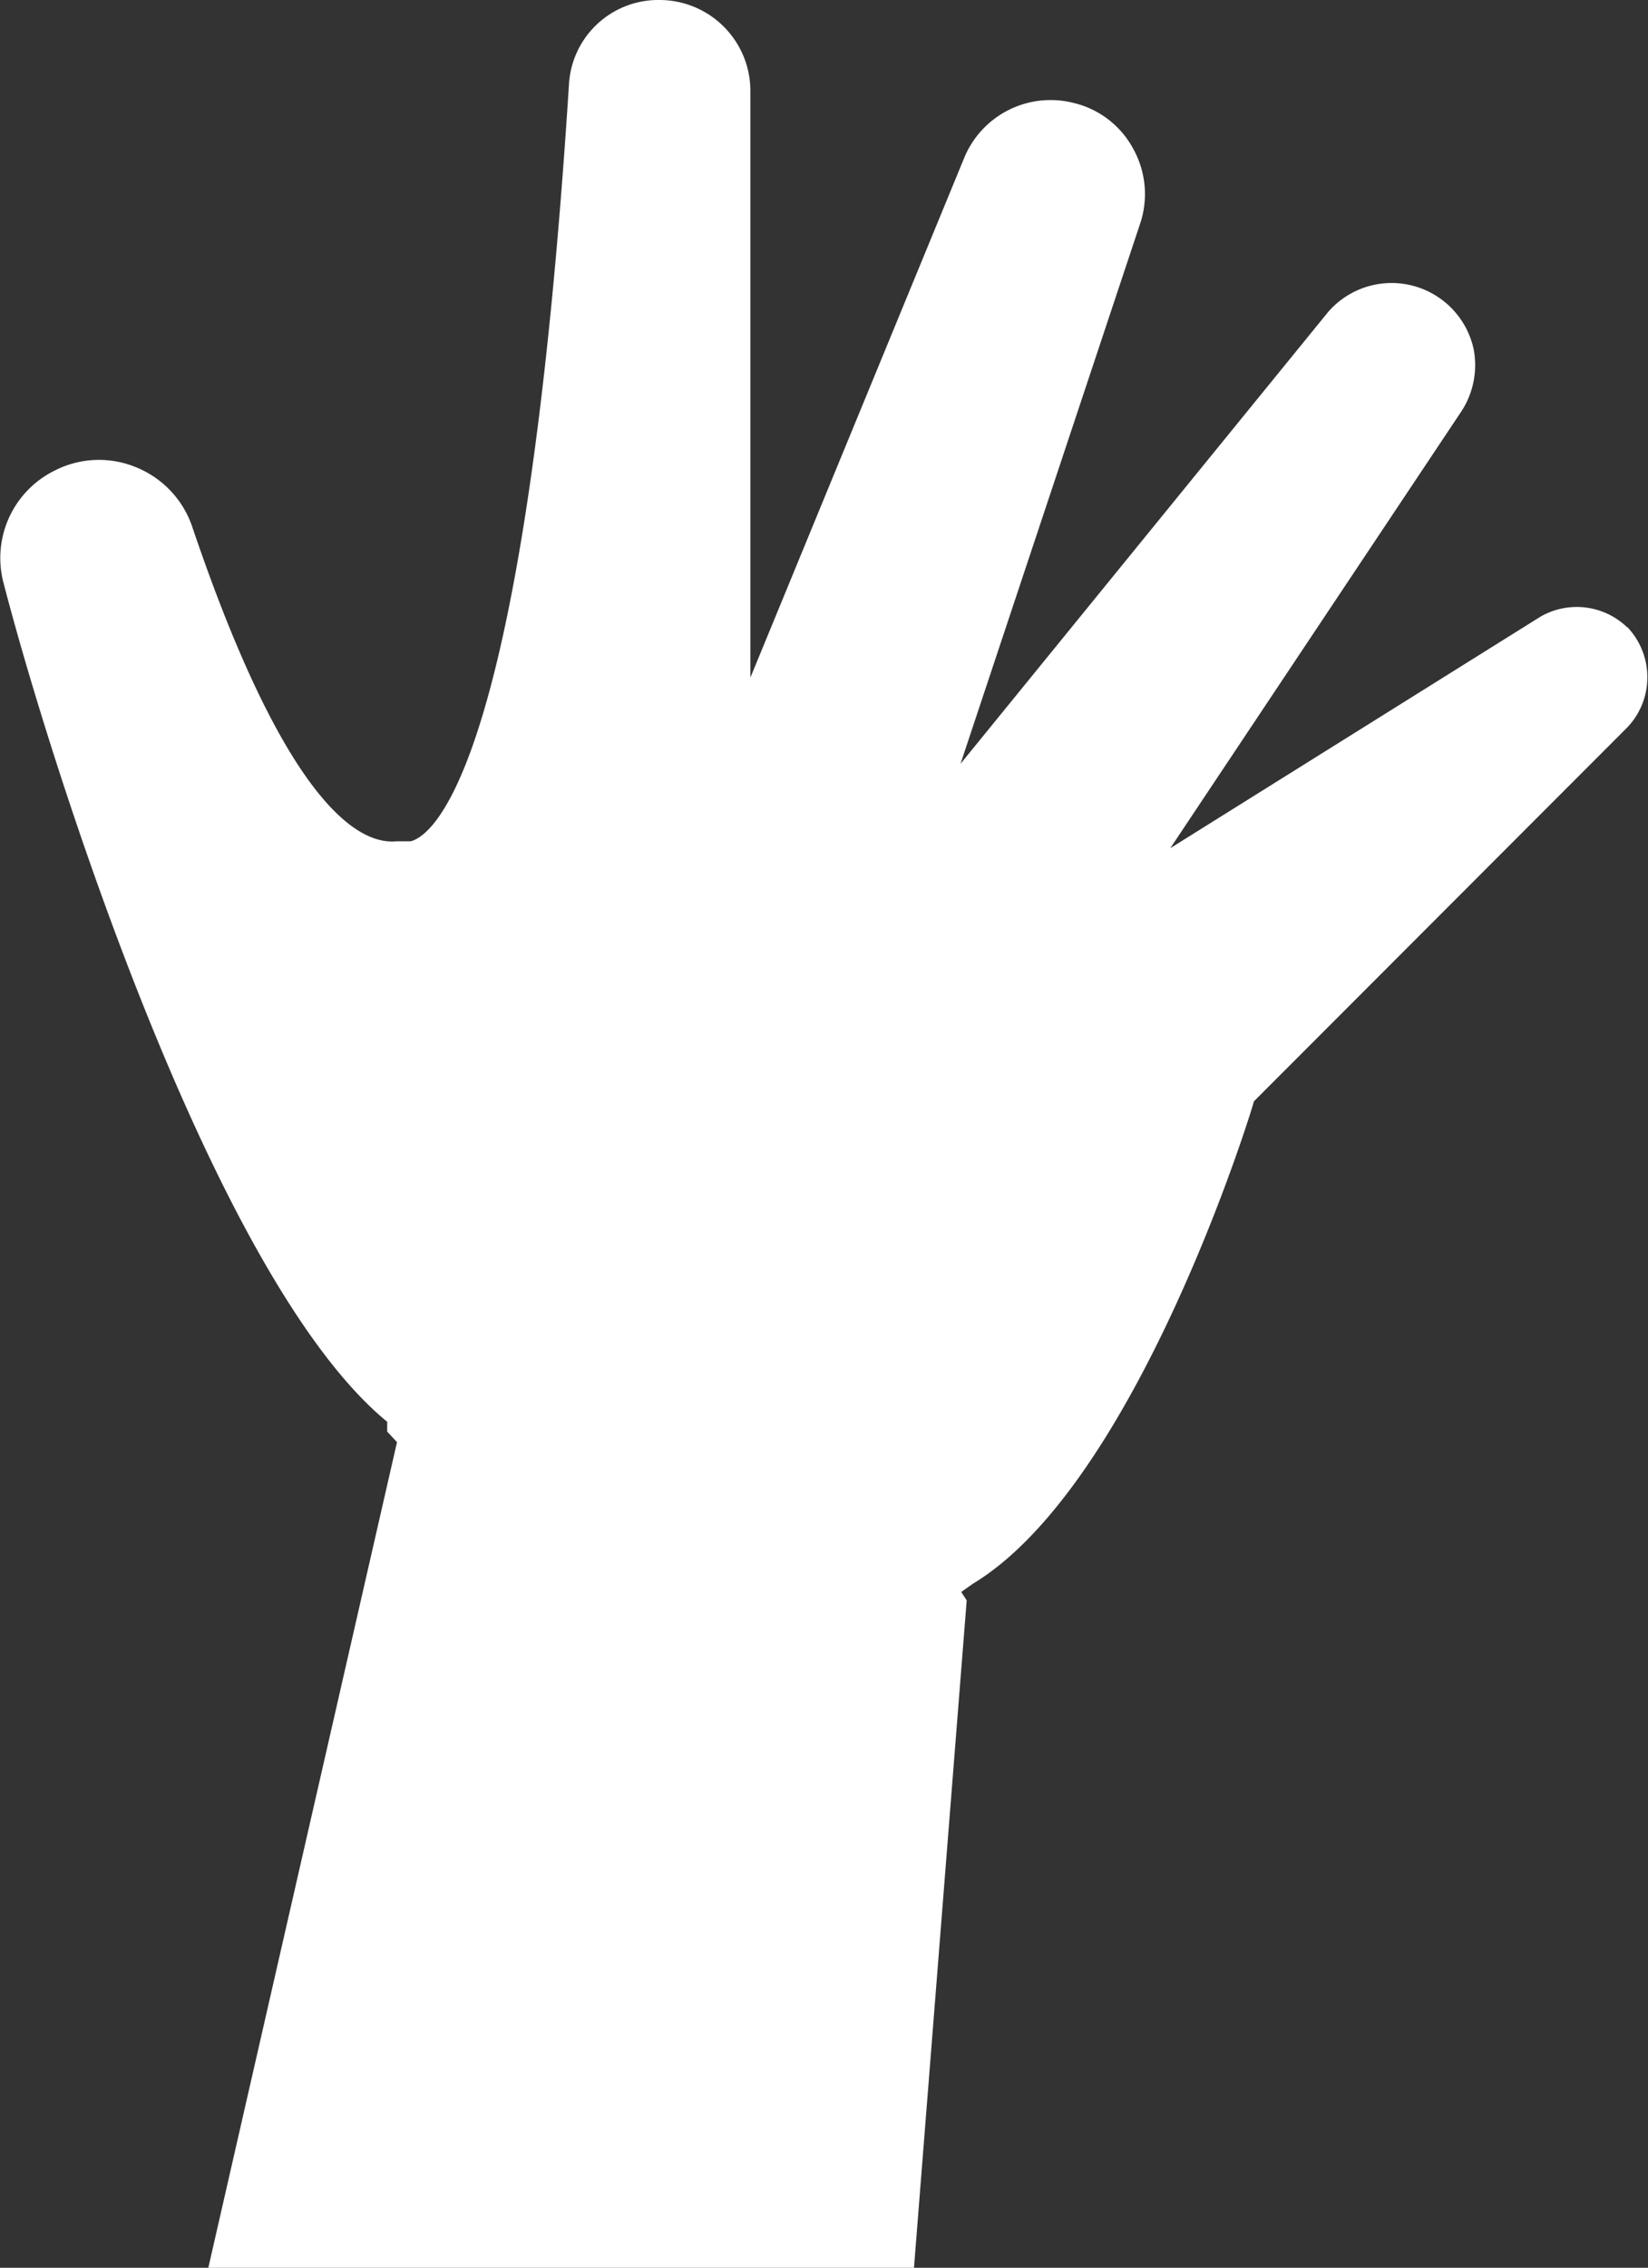 <svg xmlns="http://www.w3.org/2000/svg" width="45.33" height="62.35" viewBox="0 0 45.33 62.35"><rect x="0" y="0" width="45.33" height="62.35" fill="#333333" stroke="none"/><defs><style>.cls-1{fill:#fff;}</style></defs><g id="レイヤー_2" data-name="レイヤー 2"><g id="レイヤー_1-2" data-name="レイヤー 1"><path class="cls-1" d="M44.76,17.25a2,2,0,0,0-2.38-.3L32.19,23.32l8-12a2.32,2.32,0,0,0,.34-1.74,2.31,2.31,0,0,0-4-1L26.42,21,31.36,6.15a2.56,2.56,0,0,0-.19-2.06,2.52,2.52,0,0,0-1.64-1.26,2.57,2.57,0,0,0-3,1.49L20.64,18.63V2.5A2.5,2.5,0,0,0,18.14,0a2.46,2.46,0,0,0-2.49,2.32C14.47,20.82,12,22.94,11.3,23.13l-.19,0h-.2c-1,.1-3-.92-5.61-8.61a2.7,2.7,0,0,0-1.55-1.67,2.67,2.67,0,0,0-2.23.08A2.68,2.68,0,0,0,.09,16c1.32,5.1,5.81,19.2,10.56,23.09l0,.27.27.29L5.73,62.35H25.14L26.59,44l-.15-.23.31-.22c4.55-2.74,7.74-13.21,7.74-13.27L44.76,20a2,2,0,0,0,0-2.76Z"/></g></g></svg>